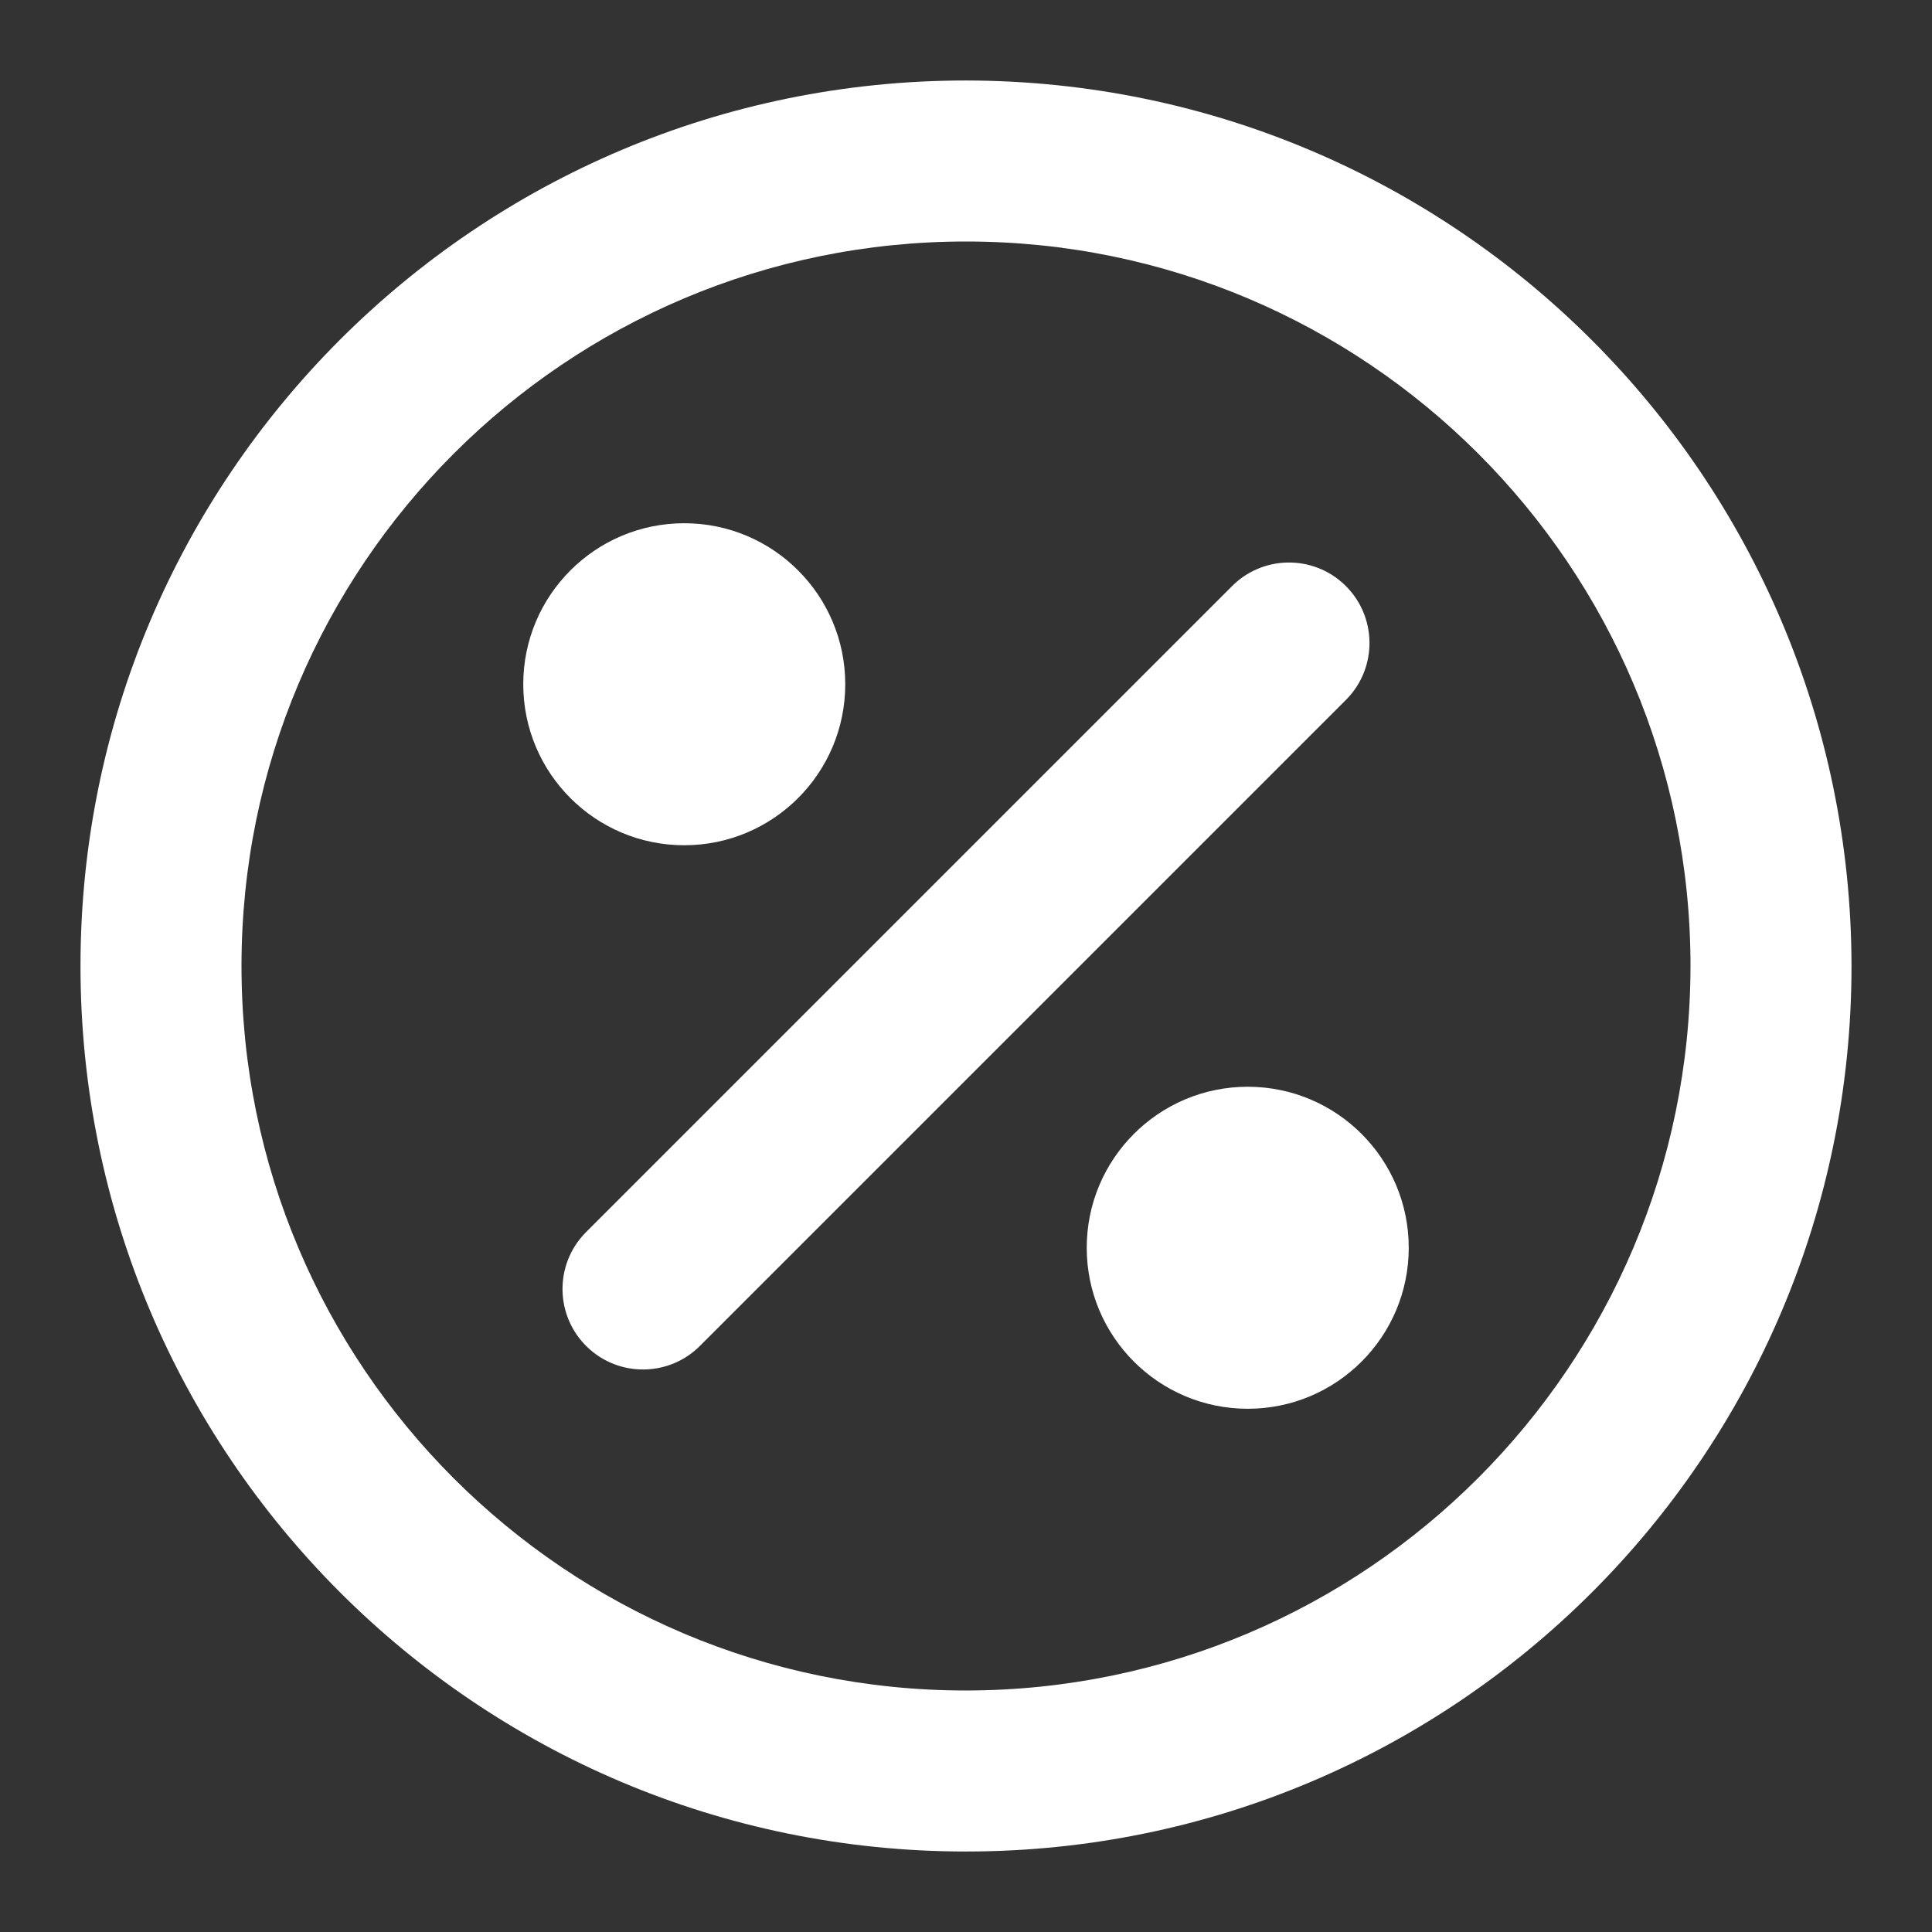 <?xml version="1.0" encoding="UTF-8"?> <!-- Generator: Adobe Illustrator 26.0.3, SVG Export Plug-In . SVG Version: 6.00 Build 0) --> <svg xmlns="http://www.w3.org/2000/svg" xmlns:xlink="http://www.w3.org/1999/xlink" id="Слой_1" x="0px" y="0px" viewBox="0 0 800 800" style="enable-background:new 0 0 800 800;" xml:space="preserve"><rect x="0" y="0" width="800" height="800" fill="#333333" stroke="none"/> <style type="text/css"> .st0{fill:#FFFFFF;} </style> <path class="st0" d="M400,33.33C197.5,33.33,33.33,197.5,33.33,400S197.5,766.67,400,766.67S766.67,602.5,766.67,400 C766.43,197.59,602.41,33.57,400,33.33z M400,700c-165.69,0-300-134.31-300-300s134.31-300,300-300s300,134.31,300,300 C699.82,565.61,565.61,699.82,400,700z M556.9,290.23L290.23,556.9c-12.79,13.24-33.89,13.61-47.13,0.82 c-13.24-12.79-13.61-33.89-0.82-47.13c0.27-0.28,0.54-0.55,0.82-0.82L509.77,243.1c12.79-13.24,33.89-13.61,47.13-0.82 c13.24,12.79,13.61,33.89,0.82,47.13C557.45,289.69,557.18,289.96,556.9,290.23L556.9,290.23z M216.67,283.33 c0-36.82,29.85-66.67,66.67-66.67S350,246.51,350,283.33S320.15,350,283.33,350S216.67,320.15,216.67,283.33z M583.33,516.67 c0,36.82-29.85,66.67-66.67,66.67c-36.82,0-66.67-29.85-66.67-66.67c0-36.82,29.85-66.67,66.67-66.67 C553.49,450,583.33,479.85,583.33,516.67z"></path> </svg> 